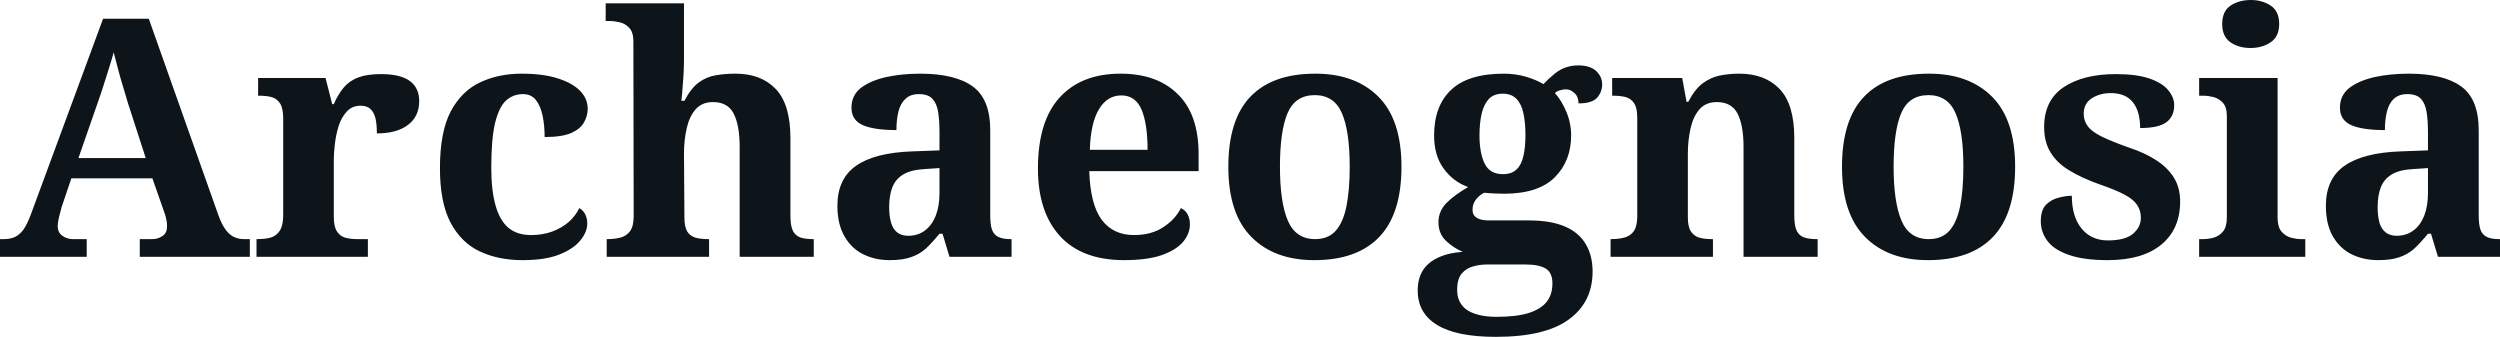 <svg fill="#0d141a" viewBox="0 0 172.408 23.23" height="100%" width="100%" xmlns="http://www.w3.org/2000/svg"><path preserveAspectRatio="none" d="M5.98 17.71L0 17.71L0 16.49L0.28 16.49Q0.69 16.49 1.01 16.35Q1.33 16.21 1.60 15.86Q1.86 15.50 2.12 14.81L2.12 14.81L7.11 1.29L10.26 1.29L15.06 14.84Q15.29 15.48 15.56 15.84Q15.82 16.19 16.13 16.34Q16.45 16.49 16.81 16.49L16.81 16.49L17.23 16.49L17.23 17.71L9.64 17.71L9.64 16.49L10.53 16.49Q10.88 16.49 11.20 16.28Q11.52 16.08 11.52 15.59L11.52 15.59Q11.52 15.41 11.49 15.23Q11.45 15.04 11.41 14.88Q11.36 14.72 11.32 14.61L11.32 14.61L10.51 12.30L4.92 12.30L4.25 14.28Q4.21 14.47 4.14 14.70Q4.07 14.93 4.03 15.17Q3.98 15.41 3.98 15.59L3.98 15.59Q3.98 16.03 4.30 16.26Q4.62 16.49 5.01 16.49L5.01 16.49L5.98 16.49L5.98 17.71ZM6.76 7.02L5.41 10.90L10.05 10.90L8.83 7.13Q8.67 6.60 8.49 5.99Q8.30 5.38 8.14 4.76Q7.98 4.14 7.84 3.61L7.84 3.61Q7.71 4.09 7.52 4.69Q7.34 5.29 7.14 5.89Q6.95 6.49 6.76 7.02L6.76 7.02ZM25.37 17.71L17.69 17.71L17.69 16.49L17.76 16.49Q18.29 16.49 18.68 16.38Q19.07 16.26 19.30 15.90Q19.53 15.55 19.53 14.84L19.53 14.84L19.53 8.17Q19.53 7.48 19.32 7.14Q19.11 6.81 18.75 6.70Q18.38 6.60 17.87 6.60L17.87 6.60L17.80 6.60L17.80 5.38L22.45 5.38L22.91 7.18L23.02 7.18Q23.32 6.49 23.71 6.03Q24.10 5.57 24.71 5.34Q25.32 5.11 26.27 5.11L26.27 5.11Q27.62 5.11 28.27 5.59Q28.91 6.07 28.91 6.97L28.91 6.97Q28.91 8.03 28.14 8.61Q27.37 9.20 25.99 9.20L25.99 9.20Q25.99 8.56 25.89 8.14Q25.78 7.73 25.54 7.51Q25.30 7.29 24.86 7.29L24.86 7.29Q24.27 7.29 23.90 7.71Q23.53 8.12 23.34 8.73Q23.16 9.34 23.09 9.96Q23.02 10.58 23.02 10.97L23.02 10.97L23.02 14.95Q23.02 15.62 23.23 15.95Q23.44 16.28 23.80 16.39Q24.17 16.49 24.63 16.49L24.63 16.49L25.37 16.49L25.37 17.71ZM36.04 17.94L36.04 17.94Q34.36 17.94 33.07 17.33Q31.79 16.72 31.06 15.33Q30.34 13.94 30.34 11.59L30.34 11.59Q30.34 9.11 31.08 7.69Q31.83 6.28 33.11 5.68Q34.38 5.08 35.97 5.08L35.97 5.08Q37.47 5.08 38.48 5.41Q39.49 5.73 40.01 6.27Q40.53 6.81 40.53 7.50L40.53 7.50Q40.53 7.98 40.28 8.43Q40.04 8.88 39.40 9.17Q38.76 9.45 37.56 9.45L37.56 9.45Q37.56 8.65 37.42 7.98Q37.28 7.31 36.96 6.90Q36.64 6.49 36.06 6.49L36.06 6.49Q35.40 6.49 34.90 6.93Q34.41 7.38 34.14 8.49Q33.88 9.59 33.88 11.57L33.88 11.57Q33.88 13.11 34.17 14.15Q34.45 15.18 35.05 15.70Q35.65 16.21 36.62 16.21L36.62 16.21Q37.42 16.21 38.08 15.97Q38.73 15.73 39.22 15.31Q39.70 14.88 39.95 14.35L39.95 14.35Q40.23 14.51 40.37 14.80Q40.50 15.09 40.50 15.41L40.50 15.41Q40.50 15.99 40.03 16.57Q39.56 17.16 38.58 17.55Q37.61 17.94 36.04 17.94ZM48.90 17.71L41.84 17.71L41.84 16.49L41.88 16.49Q42.41 16.49 42.81 16.38Q43.22 16.26 43.46 15.93Q43.70 15.59 43.70 14.90L43.70 14.90L43.68 2.85Q43.68 2.23 43.40 1.93Q43.13 1.63 42.75 1.54Q42.37 1.45 42.04 1.45L42.04 1.45L41.77 1.45L41.77 0.23L47.17 0.23L47.17 4.03Q47.17 4.62 47.13 5.30Q47.08 5.98 47.04 6.46Q46.99 6.95 46.99 6.95L46.99 6.95L47.20 6.95Q47.66 6.07 48.20 5.68Q48.74 5.29 49.37 5.19Q50.00 5.08 50.72 5.08L50.72 5.08Q52.49 5.08 53.50 6.14Q54.51 7.20 54.51 9.52L54.51 9.52L54.51 14.86Q54.51 15.57 54.68 15.92Q54.86 16.26 55.20 16.38Q55.55 16.49 56.05 16.49L56.05 16.49L56.12 16.49L56.12 17.71L51.01 17.71L51.01 10.14Q51.01 8.65 50.60 7.84Q50.19 7.04 49.17 7.04L49.17 7.04Q48.42 7.04 47.98 7.53Q47.54 8.03 47.36 8.84Q47.17 9.66 47.17 10.60L47.17 10.60L47.20 15.00Q47.20 15.64 47.39 15.96Q47.59 16.28 47.96 16.39Q48.32 16.49 48.83 16.49L48.83 16.49L48.90 16.49L48.90 17.71ZM61.36 17.94L61.36 17.94Q60.35 17.94 59.54 17.54Q58.72 17.14 58.24 16.30Q57.75 15.46 57.75 14.19L57.75 14.19Q57.75 12.33 59.04 11.43Q60.33 10.53 62.91 10.44L62.91 10.44L64.79 10.37L64.79 9.11Q64.79 8.33 64.70 7.74Q64.61 7.15 64.31 6.82Q64.01 6.49 63.37 6.49L63.37 6.49Q62.79 6.49 62.45 6.81Q62.10 7.13 61.96 7.69Q61.82 8.26 61.82 8.97L61.82 8.97Q60.28 8.97 59.50 8.63Q58.72 8.28 58.72 7.43L58.72 7.43Q58.72 6.58 59.36 6.07Q60.01 5.57 61.09 5.32Q62.17 5.08 63.46 5.08L63.46 5.08Q65.87 5.08 67.08 5.96Q68.29 6.83 68.29 8.99L68.29 8.99L68.29 14.86Q68.29 15.48 68.41 15.84Q68.54 16.19 68.85 16.34Q69.16 16.49 69.67 16.49L69.67 16.49L69.76 16.49L69.76 17.71L65.48 17.71L65.00 16.12L64.79 16.12Q64.28 16.74 63.84 17.15Q63.39 17.55 62.81 17.74Q62.24 17.94 61.36 17.94ZM62.63 16.26L62.63 16.26Q63.30 16.26 63.78 15.90Q64.26 15.55 64.53 14.88Q64.79 14.21 64.79 13.32L64.79 13.32L64.79 11.59L63.76 11.66Q62.84 11.71 62.31 12.02Q61.78 12.33 61.55 12.89Q61.32 13.46 61.32 14.28L61.32 14.28Q61.32 14.93 61.46 15.38Q61.59 15.82 61.89 16.04Q62.19 16.26 62.63 16.26ZM77.53 17.94L77.53 17.94Q74.61 17.94 73.09 16.27Q71.58 14.61 71.58 11.62L71.58 11.62Q71.58 8.37 73.07 6.73Q74.57 5.08 77.28 5.08L77.28 5.08Q79.79 5.08 81.22 6.49Q82.66 7.89 82.66 10.63L82.66 10.63L82.66 11.80L75.12 11.80Q75.19 14.10 75.98 15.16Q76.77 16.21 78.20 16.21L78.20 16.21Q79.40 16.21 80.22 15.67Q81.05 15.13 81.44 14.35L81.44 14.35Q81.77 14.51 81.91 14.80Q82.06 15.09 82.06 15.48L82.06 15.48Q82.06 16.12 81.58 16.69Q81.10 17.25 80.10 17.60Q79.10 17.94 77.53 17.94ZM75.16 10.33L79.14 10.33Q79.14 8.56 78.73 7.57Q78.31 6.58 77.33 6.58L77.33 6.58Q76.36 6.58 75.79 7.53Q75.21 8.49 75.16 10.33L75.16 10.33ZM90.64 17.94L90.64 17.94Q87.88 17.94 86.30 16.34Q84.71 14.74 84.71 11.50L84.71 11.50Q84.71 8.26 86.23 6.67Q87.75 5.08 90.71 5.08L90.71 5.08Q93.47 5.08 95.06 6.67Q96.65 8.26 96.65 11.50L96.65 11.50Q96.65 14.74 95.12 16.34Q93.59 17.94 90.64 17.94ZM90.69 16.49L90.69 16.49Q91.59 16.49 92.10 15.93Q92.62 15.36 92.85 14.25Q93.08 13.13 93.08 11.50L93.08 11.50Q93.08 9.04 92.54 7.80Q92 6.56 90.67 6.56L90.67 6.56Q89.33 6.56 88.80 7.79Q88.27 9.02 88.27 11.50L88.27 11.50Q88.27 13.94 88.81 15.21Q89.36 16.49 90.69 16.49ZM103.16 23.23L103.16 23.23Q100.44 23.23 99.11 22.41Q97.77 21.60 97.77 20.03L97.77 20.03Q97.77 19.21 98.13 18.64Q98.49 18.08 99.19 17.76Q99.89 17.43 100.88 17.37L100.88 17.37Q100.26 17.11 99.73 16.62Q99.20 16.12 99.20 15.32L99.20 15.32Q99.20 14.56 99.77 13.98Q100.35 13.41 101.25 12.90L101.25 12.90Q100.23 12.54 99.57 11.64Q98.90 10.74 98.90 9.34L98.90 9.34Q98.90 7.31 100.07 6.20Q101.25 5.08 103.71 5.08L103.71 5.08Q104.51 5.08 105.23 5.29Q105.94 5.50 106.44 5.80L106.44 5.80Q106.86 5.36 107.23 5.07Q107.59 4.78 107.98 4.65Q108.38 4.51 108.84 4.51L108.84 4.51Q109.66 4.51 110.08 4.90Q110.49 5.29 110.49 5.82L110.49 5.82Q110.49 6.33 110.15 6.73Q109.80 7.13 108.86 7.13L108.86 7.13Q108.86 6.67 108.58 6.42Q108.31 6.16 107.98 6.16L107.98 6.16Q107.80 6.16 107.57 6.23Q107.34 6.30 107.23 6.42L107.23 6.42Q107.69 6.92 108.02 7.71Q108.35 8.49 108.35 9.34L108.35 9.34Q108.35 11.09 107.23 12.22Q106.10 13.36 103.71 13.36L103.71 13.36Q103.45 13.36 103.02 13.34Q102.58 13.32 102.37 13.29L102.37 13.29Q102.05 13.43 101.80 13.74Q101.55 14.05 101.55 14.47L101.55 14.47Q101.55 14.84 101.84 15.02Q102.14 15.20 102.63 15.20L102.63 15.20L105.41 15.20Q106.95 15.20 107.92 15.62Q108.88 16.03 109.35 16.82Q109.83 17.62 109.83 18.72L109.83 18.72Q109.83 20.84 108.19 22.03Q106.56 23.23 103.16 23.23ZM103.20 21.85L103.20 21.85Q104.56 21.85 105.41 21.59Q106.26 21.32 106.66 20.82Q107.06 20.31 107.06 19.55L107.06 19.55Q107.06 18.81 106.61 18.53Q106.15 18.24 105.20 18.24L105.20 18.24L102.53 18.24Q102.07 18.24 101.60 18.37Q101.13 18.49 100.81 18.86Q100.49 19.23 100.49 19.99L100.49 19.99Q100.49 20.61 100.80 21.02Q101.11 21.44 101.72 21.64Q102.33 21.85 103.20 21.85ZM103.64 12.01L103.64 12.01Q104.26 12.01 104.59 11.68Q104.93 11.36 105.06 10.75Q105.20 10.14 105.20 9.32L105.20 9.32Q105.20 8.46 105.06 7.82Q104.93 7.18 104.58 6.82Q104.24 6.46 103.62 6.46L103.62 6.46Q103.02 6.46 102.67 6.83Q102.33 7.20 102.18 7.84Q102.03 8.49 102.03 9.34L102.03 9.34Q102.03 10.53 102.38 11.27Q102.74 12.01 103.64 12.01ZM118.13 17.71L111.07 17.71L111.07 16.49L111.11 16.49Q111.64 16.49 112.04 16.38Q112.45 16.26 112.68 15.93Q112.91 15.59 112.91 14.90L112.91 14.90L112.91 8.10Q112.91 7.45 112.70 7.13Q112.49 6.81 112.13 6.70Q111.76 6.60 111.25 6.60L111.25 6.60L111.18 6.60L111.18 5.38L116.01 5.38L116.31 7.02L116.43 7.02Q116.89 6.14 117.43 5.74Q117.97 5.34 118.60 5.21Q119.23 5.08 119.94 5.08L119.94 5.08Q121.72 5.08 122.73 6.14Q123.74 7.20 123.74 9.52L123.74 9.52L123.74 14.86Q123.74 15.57 123.91 15.92Q124.08 16.26 124.43 16.38Q124.78 16.49 125.28 16.49L125.28 16.49L125.35 16.49L125.35 17.71L120.24 17.71L120.24 10.14Q120.24 8.65 119.83 7.84Q119.42 7.04 118.40 7.04L118.40 7.04Q117.64 7.04 117.21 7.53Q116.77 8.03 116.59 8.84Q116.40 9.66 116.40 10.60L116.40 10.60L116.40 15.00Q116.40 15.64 116.61 15.96Q116.82 16.28 117.19 16.39Q117.55 16.49 118.06 16.49L118.06 16.49L118.13 16.49L118.13 17.71ZM132.96 17.94L132.96 17.94Q130.20 17.94 128.62 16.34Q127.03 14.74 127.03 11.50L127.03 11.50Q127.03 8.26 128.55 6.67Q130.06 5.08 133.03 5.08L133.03 5.08Q135.79 5.08 137.38 6.67Q138.97 8.26 138.97 11.50L138.97 11.50Q138.97 14.74 137.44 16.34Q135.91 17.94 132.96 17.94ZM133.01 16.49L133.01 16.49Q133.91 16.49 134.42 15.93Q134.94 15.36 135.17 14.25Q135.40 13.13 135.40 11.50L135.40 11.50Q135.40 9.04 134.86 7.80Q134.32 6.56 132.99 6.56L132.99 6.56Q131.65 6.56 131.12 7.79Q130.59 9.02 130.59 11.50L130.59 11.50Q130.59 13.94 131.13 15.21Q131.67 16.49 133.01 16.49ZM145.36 17.94L145.36 17.94Q143.70 17.94 142.68 17.58Q141.66 17.23 141.20 16.62Q140.74 16.01 140.74 15.25L140.74 15.25Q140.74 14.49 141.10 14.12Q141.47 13.75 141.98 13.63Q142.48 13.50 142.88 13.50L142.88 13.50Q142.88 14.93 143.55 15.76Q144.23 16.58 145.36 16.58L145.36 16.58Q146.56 16.58 147.10 16.12Q147.64 15.66 147.64 15.02L147.64 15.02Q147.64 14.51 147.38 14.13Q147.13 13.75 146.51 13.42Q145.89 13.09 144.81 12.72L144.81 12.72Q143.57 12.28 142.72 11.76Q141.86 11.25 141.42 10.52Q140.97 9.80 140.97 8.76L140.97 8.76Q140.97 6.92 142.32 6.01Q143.68 5.11 145.91 5.11L145.91 5.11Q147.36 5.11 148.25 5.42Q149.13 5.73 149.53 6.22Q149.94 6.72 149.94 7.25L149.94 7.25Q149.94 8.03 149.40 8.43Q148.86 8.83 147.59 8.83L147.59 8.83Q147.59 7.68 147.09 7.05Q146.58 6.42 145.57 6.42L145.57 6.42Q144.83 6.42 144.27 6.77Q143.70 7.13 143.70 7.84L143.70 7.84Q143.70 8.33 143.97 8.69Q144.23 9.06 144.92 9.41Q145.61 9.75 146.85 10.19L146.85 10.19Q147.89 10.53 148.67 11.03Q149.45 11.52 149.90 12.22Q150.35 12.93 150.35 13.89L150.35 13.89Q150.35 15.80 149.05 16.87Q147.75 17.94 145.36 17.94ZM158.98 17.71L151.66 17.71L151.66 16.49L151.94 16.49Q152.28 16.49 152.66 16.39Q153.04 16.28 153.31 15.96Q153.57 15.64 153.57 15.00L153.57 15.00L153.57 8.00Q153.57 7.38 153.29 7.08Q153.02 6.79 152.64 6.69Q152.26 6.60 151.94 6.60L151.94 6.60L151.66 6.60L151.66 5.38L157.07 5.38L157.07 15.00Q157.07 15.64 157.33 15.96Q157.60 16.28 157.99 16.39Q158.38 16.49 158.70 16.49L158.70 16.49L158.98 16.49L158.98 17.71ZM155.20 3.31L155.20 3.31Q154.38 3.31 153.81 2.91Q153.25 2.51 153.25 1.66L153.25 1.66Q153.25 0.78 153.82 0.39Q154.40 0 155.23 0L155.23 0Q156.01 0 156.60 0.39Q157.18 0.78 157.18 1.66L157.18 1.66Q157.18 2.51 156.60 2.91Q156.01 3.31 155.20 3.31ZM164.01 17.94L164.01 17.94Q163.00 17.94 162.18 17.54Q161.37 17.14 160.88 16.30Q160.40 15.46 160.40 14.19L160.40 14.19Q160.40 12.33 161.69 11.43Q162.98 10.53 165.55 10.44L165.55 10.44L167.44 10.37L167.44 9.11Q167.44 8.33 167.35 7.74Q167.26 7.15 166.96 6.82Q166.66 6.49 166.01 6.49L166.01 6.49Q165.44 6.49 165.09 6.81Q164.75 7.13 164.61 7.69Q164.47 8.26 164.47 8.97L164.47 8.97Q162.93 8.97 162.15 8.63Q161.37 8.28 161.37 7.43L161.37 7.43Q161.37 6.58 162.01 6.07Q162.66 5.57 163.74 5.32Q164.82 5.08 166.11 5.08L166.11 5.08Q168.52 5.08 169.73 5.96Q170.94 6.83 170.94 8.99L170.94 8.99L170.94 14.86Q170.94 15.48 171.06 15.84Q171.19 16.19 171.50 16.34Q171.81 16.49 172.32 16.49L172.32 16.49L172.41 16.49L172.41 17.71L168.13 17.71L167.65 16.12L167.44 16.12Q166.93 16.74 166.49 17.15Q166.04 17.55 165.46 17.74Q164.89 17.94 164.01 17.94ZM165.28 16.26L165.28 16.26Q165.94 16.26 166.43 15.90Q166.91 15.55 167.18 14.88Q167.44 14.21 167.44 13.32L167.44 13.32L167.44 11.59L166.41 11.66Q165.48 11.71 164.96 12.02Q164.43 12.33 164.20 12.89Q163.97 13.46 163.97 14.28L163.97 14.28Q163.97 14.93 164.10 15.38Q164.24 15.82 164.54 16.04Q164.84 16.26 165.28 16.26Z"></path></svg>